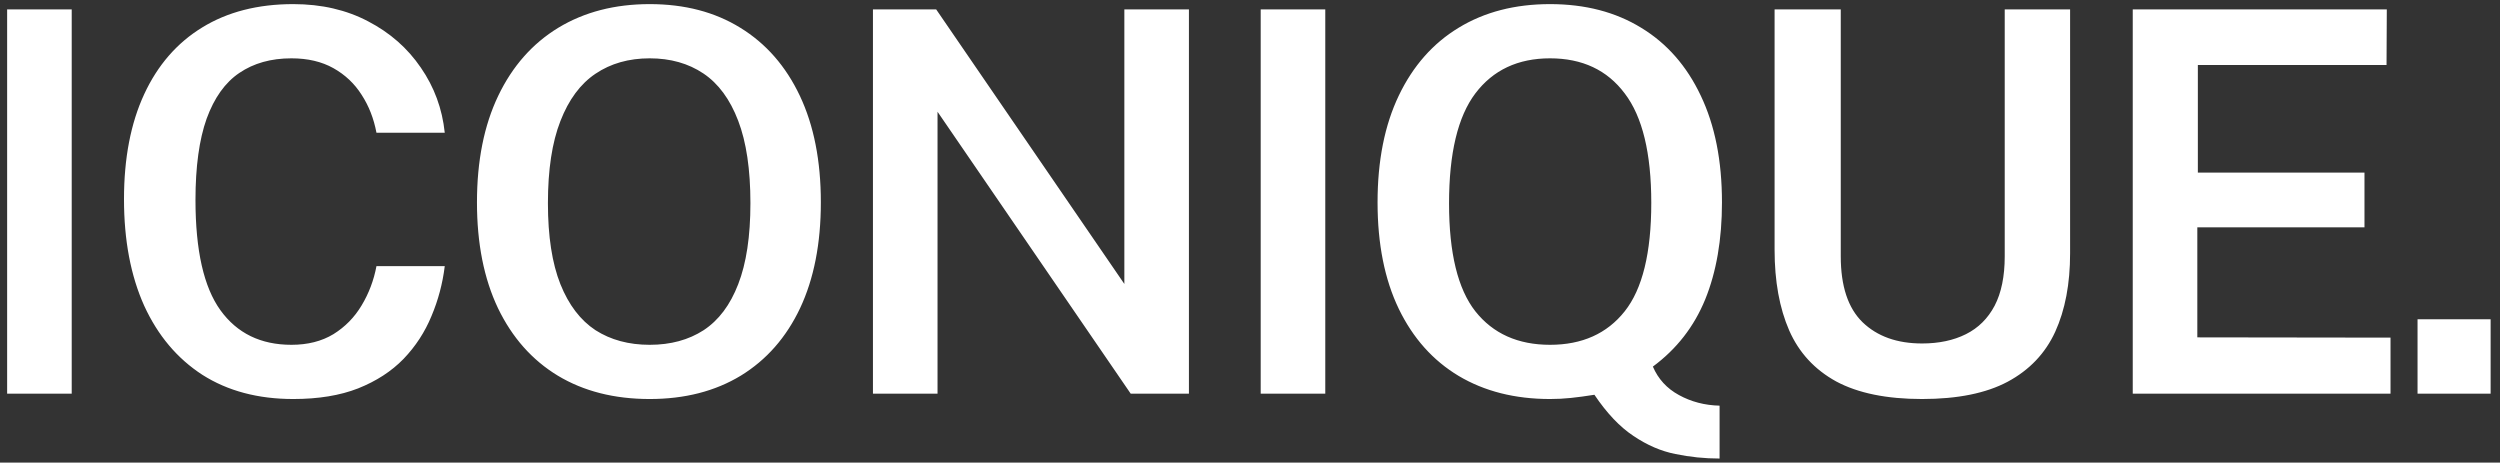 <svg xmlns="http://www.w3.org/2000/svg" width="254" height="47" viewBox="0 0 254 47" fill="none"><rect x="0" y="0" width="254" height="47" fill="#333333" stroke="none"/><path d="M0.725 40V0.958H7.286V40H0.725ZM29.797 40.54C26.215 40.54 23.137 39.721 20.563 38.083C18.007 36.427 16.036 34.087 14.65 31.063C13.282 28.021 12.598 24.412 12.598 20.236C12.598 16.078 13.282 12.523 14.65 9.571C16.018 6.619 17.98 4.36 20.536 2.794C23.11 1.21 26.197 0.418 29.797 0.418C32.659 0.418 35.197 1.003 37.411 2.173C39.625 3.325 41.407 4.891 42.757 6.871C44.125 8.851 44.935 11.056 45.187 13.486H38.248C37.978 12.046 37.474 10.759 36.736 9.625C36.016 8.491 35.062 7.591 33.874 6.925C32.686 6.259 31.264 5.926 29.608 5.926C27.538 5.926 25.774 6.421 24.316 7.411C22.876 8.383 21.769 9.931 20.995 12.055C20.239 14.179 19.861 16.933 19.861 20.317C19.861 25.447 20.707 29.182 22.399 31.522C24.091 33.862 26.494 35.032 29.608 35.032C31.264 35.032 32.686 34.672 33.874 33.952C35.062 33.214 36.016 32.242 36.736 31.036C37.474 29.812 37.978 28.48 38.248 27.04H45.187C44.971 28.804 44.521 30.496 43.837 32.116C43.171 33.736 42.226 35.185 41.002 36.463C39.778 37.723 38.239 38.722 36.385 39.46C34.549 40.18 32.353 40.54 29.797 40.54ZM66.01 40.54C62.41 40.54 59.296 39.748 56.668 38.164C54.058 36.58 52.033 34.294 50.593 31.306C49.171 28.318 48.46 24.736 48.46 20.56C48.46 16.348 49.18 12.739 50.62 9.733C52.06 6.727 54.094 4.423 56.722 2.821C59.368 1.219 62.464 0.418 66.01 0.418C69.556 0.418 72.625 1.219 75.217 2.821C77.827 4.423 79.843 6.727 81.265 9.733C82.687 12.739 83.398 16.348 83.398 20.56C83.398 24.736 82.696 28.318 81.292 31.306C79.888 34.276 77.881 36.562 75.271 38.164C72.661 39.748 69.574 40.54 66.01 40.54ZM66.01 35.032C68.134 35.032 69.961 34.537 71.491 33.547C73.021 32.539 74.191 30.982 75.001 28.876C75.829 26.752 76.243 24.007 76.243 20.641C76.243 17.221 75.829 14.431 75.001 12.271C74.173 10.093 72.994 8.491 71.464 7.465C69.934 6.439 68.116 5.926 66.01 5.926C63.886 5.926 62.05 6.448 60.502 7.492C58.972 8.518 57.784 10.12 56.938 12.298C56.092 14.458 55.669 17.239 55.669 20.641C55.669 24.007 56.092 26.752 56.938 28.876C57.784 30.982 58.972 32.539 60.502 33.547C62.05 34.537 63.886 35.032 66.01 35.032ZM88.692 40V0.958H95.118L114.234 28.849V0.958H120.795V40H114.882L95.253 11.353V40H88.692ZM128.087 40V0.958H134.648V40H128.087ZM174.709 46.588C173.197 46.588 171.703 46.435 170.227 46.129C168.769 45.841 167.347 45.229 165.961 44.293C164.575 43.375 163.252 41.98 161.992 40.108C161.092 40.252 160.291 40.36 159.589 40.432C158.905 40.504 158.203 40.54 157.483 40.54C153.919 40.54 150.823 39.757 148.195 38.191C145.585 36.625 143.56 34.357 142.12 31.387C140.68 28.399 139.96 24.79 139.96 20.56C139.96 16.33 140.68 12.712 142.12 9.706C143.56 6.7 145.585 4.405 148.195 2.821C150.823 1.219 153.919 0.418 157.483 0.418C161.047 0.418 164.134 1.219 166.744 2.821C169.354 4.405 171.37 6.7 172.792 9.706C174.232 12.712 174.952 16.33 174.952 20.56C174.952 24.34 174.385 27.625 173.251 30.415C172.117 33.187 170.344 35.464 167.932 37.246C168.472 38.506 169.354 39.469 170.578 40.135C171.82 40.819 173.197 41.179 174.709 41.215V46.588ZM157.483 35.032C160.741 35.032 163.27 33.898 165.07 31.63C166.87 29.362 167.77 25.69 167.77 20.614C167.77 15.556 166.87 11.848 165.07 9.49C163.288 7.114 160.759 5.926 157.483 5.926C154.225 5.926 151.696 7.114 149.896 9.49C148.114 11.848 147.223 15.574 147.223 20.668C147.223 25.708 148.114 29.362 149.896 31.63C151.696 33.898 154.225 35.032 157.483 35.032ZM195.283 40.54C191.683 40.54 188.776 39.946 186.562 38.758C184.366 37.552 182.773 35.824 181.783 33.574C180.793 31.306 180.298 28.57 180.298 25.366V0.958H187.021V26.041C187.021 29.065 187.759 31.297 189.235 32.737C190.729 34.177 192.745 34.897 195.283 34.897C196.993 34.897 198.478 34.582 199.738 33.952C200.998 33.322 201.97 32.359 202.654 31.063C203.338 29.749 203.68 28.075 203.68 26.041V0.958H210.322V25.744C210.322 28.84 209.818 31.495 208.81 33.709C207.802 35.905 206.191 37.597 203.977 38.785C201.781 39.955 198.883 40.54 195.283 40.54ZM216.687 40V0.958H242.499L242.472 6.601H223.302V17.536H240.231V23.098H223.248V34.276L242.877 34.303V40H216.687ZM245.622 40V32.44H253.047V40H245.622Z" fill="white"></path></svg>